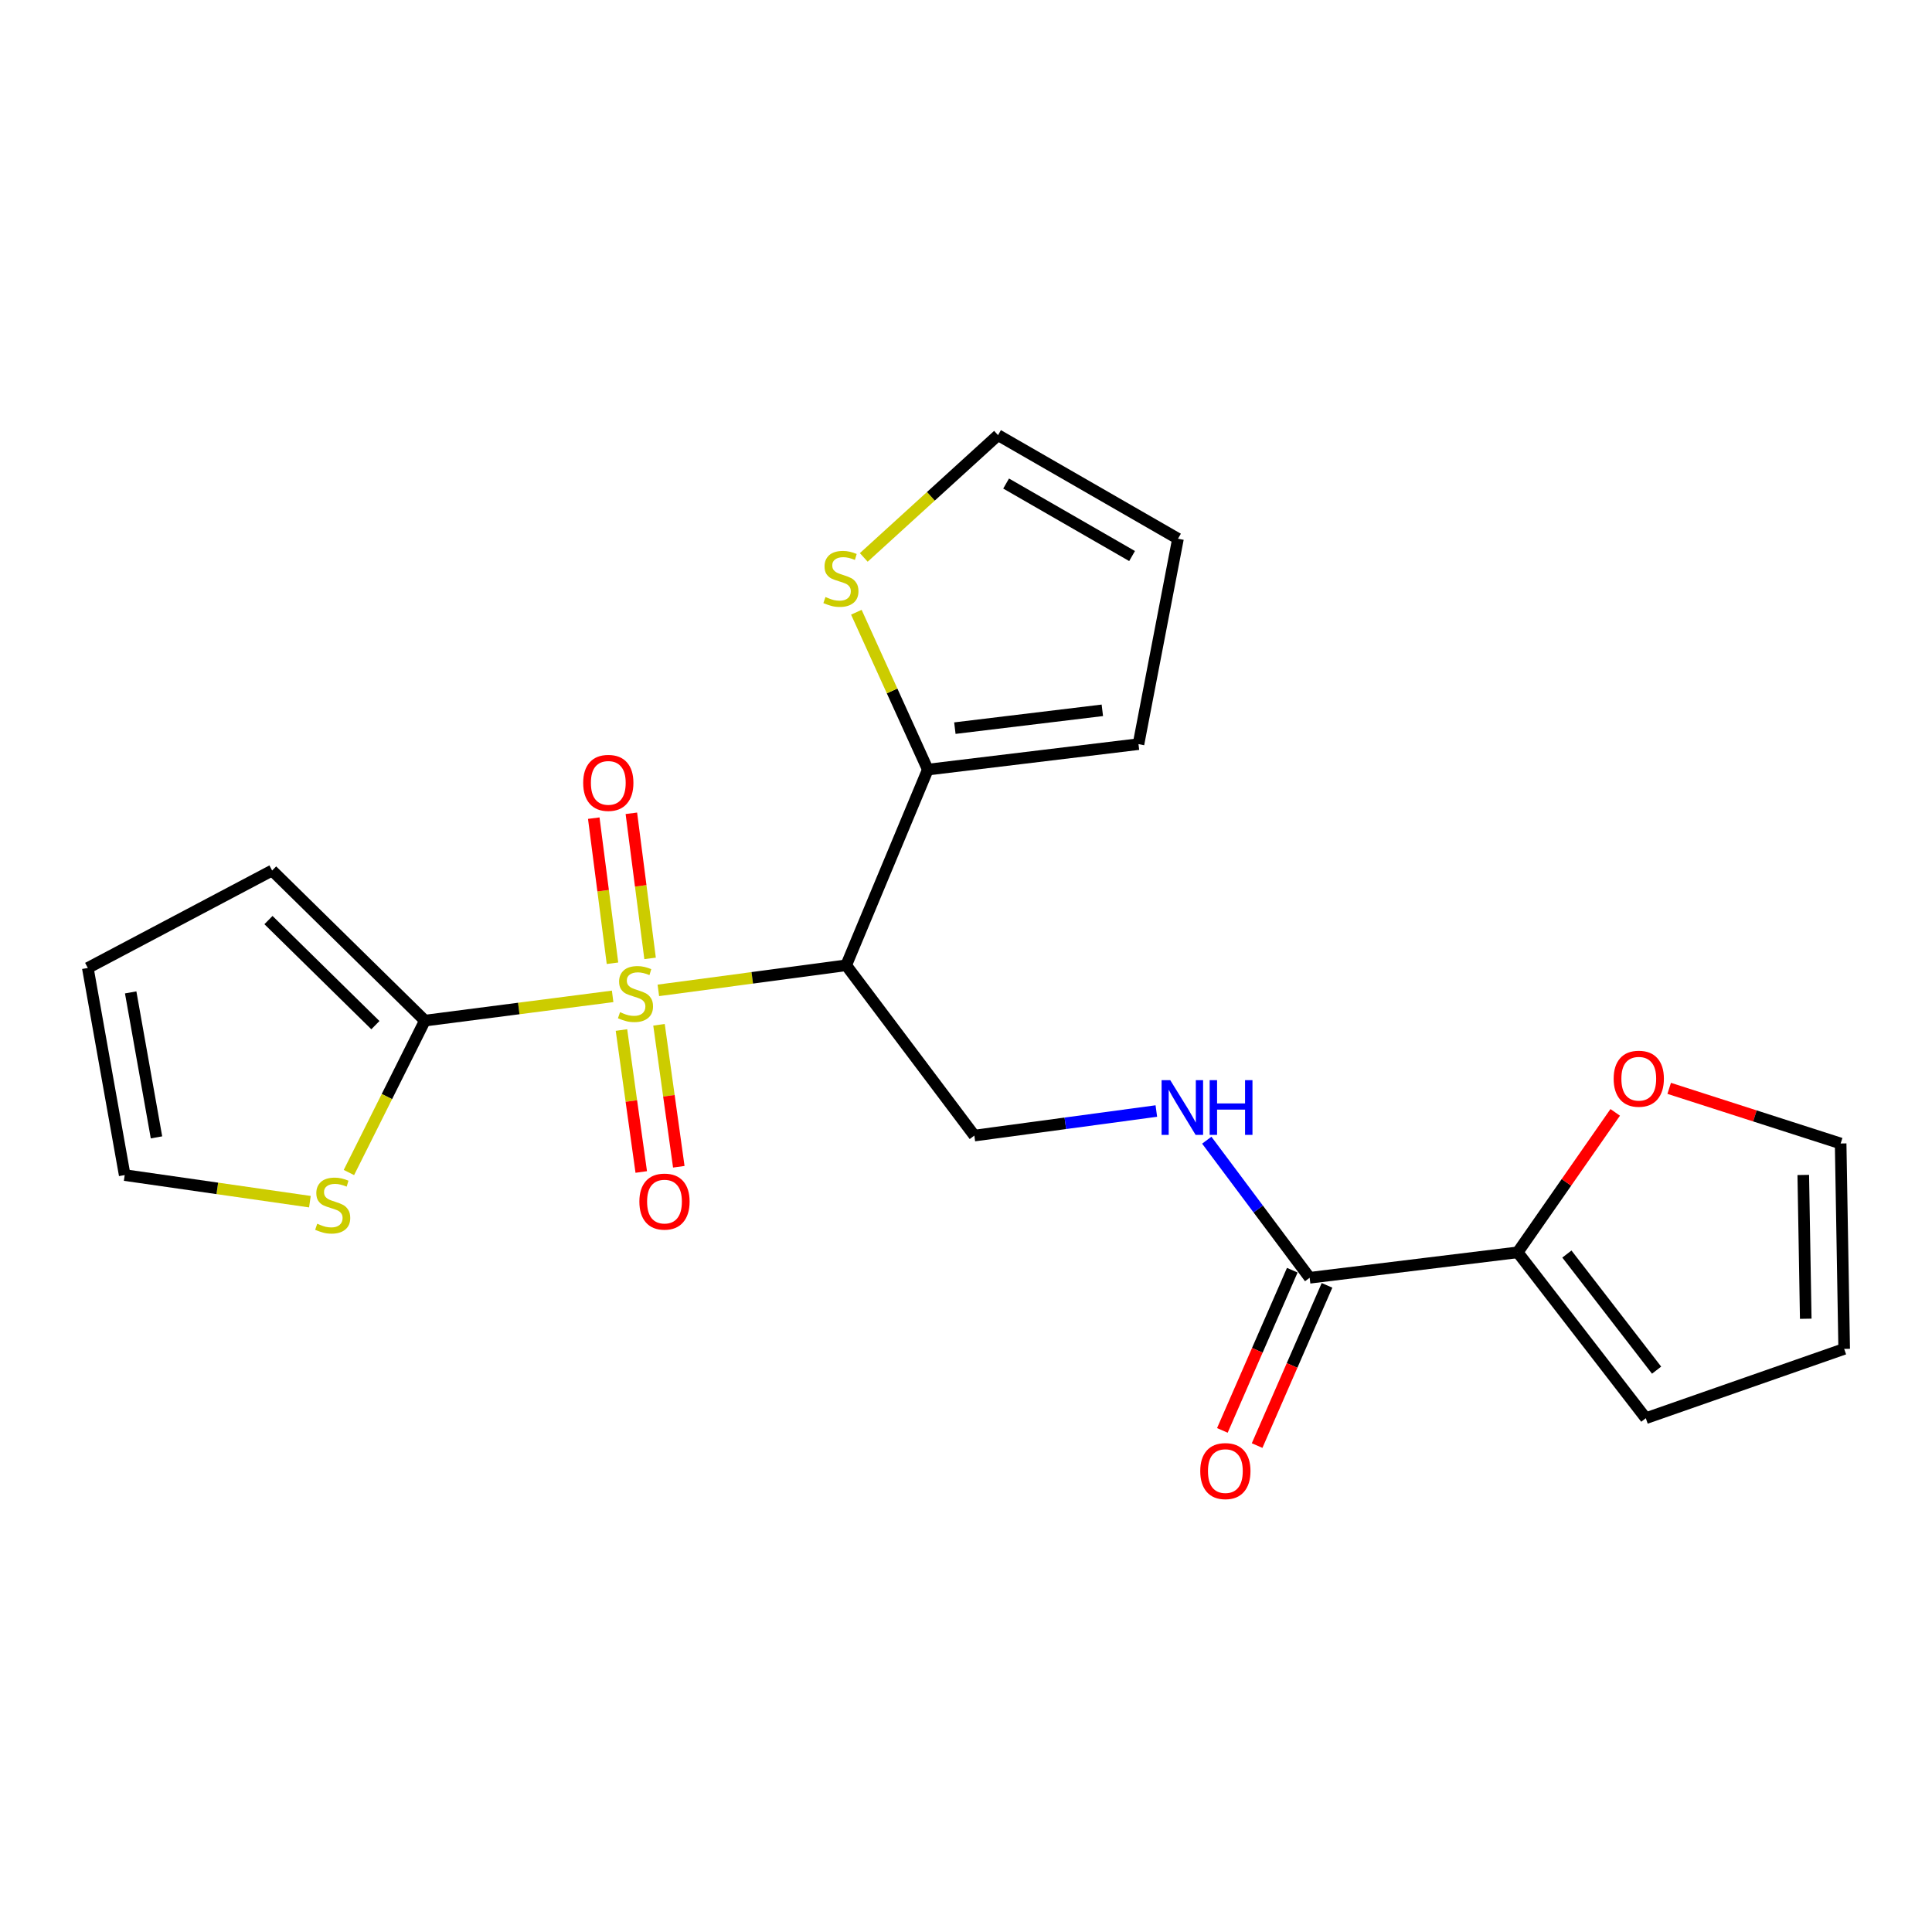 <?xml version='1.0' encoding='iso-8859-1'?>
<svg version='1.1' baseProfile='full'
              xmlns='http://www.w3.org/2000/svg'
                      xmlns:rdkit='http://www.rdkit.org/xml'
                      xmlns:xlink='http://www.w3.org/1999/xlink'
                  xml:space='preserve'
width='1000px' height='1000px' viewBox='0 0 1000 1000'>
<!-- END OF HEADER -->
<rect style='opacity:1.0;fill:#FFFFFF;stroke:none' width='1000' height='1000' x='0' y='0'> </rect>
<path class='bond-0' d='M 340.759,512.61 L 389.371,506.123' style='fill:none;fill-rule:evenodd;stroke:#CCCC00;stroke-width:6px;stroke-linecap:butt;stroke-linejoin:miter;stroke-opacity:1' />
<path class='bond-0' d='M 389.371,506.123 L 437.983,499.635' style='fill:none;fill-rule:evenodd;stroke:#000000;stroke-width:6px;stroke-linecap:butt;stroke-linejoin:miter;stroke-opacity:1' />
<path class='bond-1' d='M 317.1,515.717 L 268.508,521.995' style='fill:none;fill-rule:evenodd;stroke:#CCCC00;stroke-width:6px;stroke-linecap:butt;stroke-linejoin:miter;stroke-opacity:1' />
<path class='bond-1' d='M 268.508,521.995 L 219.917,528.273' style='fill:none;fill-rule:evenodd;stroke:#000000;stroke-width:6px;stroke-linecap:butt;stroke-linejoin:miter;stroke-opacity:1' />
<path class='bond-9' d='M 321.665,533.141 L 326.787,569.881' style='fill:none;fill-rule:evenodd;stroke:#CCCC00;stroke-width:6px;stroke-linecap:butt;stroke-linejoin:miter;stroke-opacity:1' />
<path class='bond-9' d='M 326.787,569.881 L 331.909,606.62' style='fill:none;fill-rule:evenodd;stroke:#FF0000;stroke-width:6px;stroke-linecap:butt;stroke-linejoin:miter;stroke-opacity:1' />
<path class='bond-9' d='M 341.099,530.432 L 346.221,567.171' style='fill:none;fill-rule:evenodd;stroke:#CCCC00;stroke-width:6px;stroke-linecap:butt;stroke-linejoin:miter;stroke-opacity:1' />
<path class='bond-9' d='M 346.221,567.171 L 351.343,603.911' style='fill:none;fill-rule:evenodd;stroke:#FF0000;stroke-width:6px;stroke-linecap:butt;stroke-linejoin:miter;stroke-opacity:1' />
<path class='bond-10' d='M 336.482,496.064 L 331.636,458.513' style='fill:none;fill-rule:evenodd;stroke:#CCCC00;stroke-width:6px;stroke-linecap:butt;stroke-linejoin:miter;stroke-opacity:1' />
<path class='bond-10' d='M 331.636,458.513 L 326.79,420.961' style='fill:none;fill-rule:evenodd;stroke:#FF0000;stroke-width:6px;stroke-linecap:butt;stroke-linejoin:miter;stroke-opacity:1' />
<path class='bond-10' d='M 317.021,498.575 L 312.175,461.024' style='fill:none;fill-rule:evenodd;stroke:#CCCC00;stroke-width:6px;stroke-linecap:butt;stroke-linejoin:miter;stroke-opacity:1' />
<path class='bond-10' d='M 312.175,461.024 L 307.329,423.473' style='fill:none;fill-rule:evenodd;stroke:#FF0000;stroke-width:6px;stroke-linecap:butt;stroke-linejoin:miter;stroke-opacity:1' />
<path class='bond-2' d='M 437.983,499.635 L 480.236,398.342' style='fill:none;fill-rule:evenodd;stroke:#000000;stroke-width:6px;stroke-linecap:butt;stroke-linejoin:miter;stroke-opacity:1' />
<path class='bond-5' d='M 437.983,499.635 L 504.317,587.771' style='fill:none;fill-rule:evenodd;stroke:#000000;stroke-width:6px;stroke-linecap:butt;stroke-linejoin:miter;stroke-opacity:1' />
<path class='bond-6' d='M 219.917,528.273 L 200.257,567.583' style='fill:none;fill-rule:evenodd;stroke:#000000;stroke-width:6px;stroke-linecap:butt;stroke-linejoin:miter;stroke-opacity:1' />
<path class='bond-6' d='M 200.257,567.583 L 180.598,606.893' style='fill:none;fill-rule:evenodd;stroke:#CCCC00;stroke-width:6px;stroke-linecap:butt;stroke-linejoin:miter;stroke-opacity:1' />
<path class='bond-12' d='M 219.917,528.273 L 140.851,450.58' style='fill:none;fill-rule:evenodd;stroke:#000000;stroke-width:6px;stroke-linecap:butt;stroke-linejoin:miter;stroke-opacity:1' />
<path class='bond-12' d='M 194.304,530.615 L 138.958,476.23' style='fill:none;fill-rule:evenodd;stroke:#000000;stroke-width:6px;stroke-linecap:butt;stroke-linejoin:miter;stroke-opacity:1' />
<path class='bond-8' d='M 480.236,398.342 L 461.743,357.618' style='fill:none;fill-rule:evenodd;stroke:#000000;stroke-width:6px;stroke-linecap:butt;stroke-linejoin:miter;stroke-opacity:1' />
<path class='bond-8' d='M 461.743,357.618 L 443.25,316.894' style='fill:none;fill-rule:evenodd;stroke:#CCCC00;stroke-width:6px;stroke-linecap:butt;stroke-linejoin:miter;stroke-opacity:1' />
<path class='bond-13' d='M 480.236,398.342 L 589.28,385.162' style='fill:none;fill-rule:evenodd;stroke:#000000;stroke-width:6px;stroke-linecap:butt;stroke-linejoin:miter;stroke-opacity:1' />
<path class='bond-13' d='M 494.238,376.885 L 570.569,367.659' style='fill:none;fill-rule:evenodd;stroke:#000000;stroke-width:6px;stroke-linecap:butt;stroke-linejoin:miter;stroke-opacity:1' />
<path class='bond-3' d='M 677.874,661.376 L 651.248,625.769' style='fill:none;fill-rule:evenodd;stroke:#000000;stroke-width:6px;stroke-linecap:butt;stroke-linejoin:miter;stroke-opacity:1' />
<path class='bond-3' d='M 651.248,625.769 L 624.622,590.162' style='fill:none;fill-rule:evenodd;stroke:#0000FF;stroke-width:6px;stroke-linecap:butt;stroke-linejoin:miter;stroke-opacity:1' />
<path class='bond-4' d='M 677.874,661.376 L 785.545,648.207' style='fill:none;fill-rule:evenodd;stroke:#000000;stroke-width:6px;stroke-linecap:butt;stroke-linejoin:miter;stroke-opacity:1' />
<path class='bond-17' d='M 668.882,657.452 L 650.788,698.916' style='fill:none;fill-rule:evenodd;stroke:#000000;stroke-width:6px;stroke-linecap:butt;stroke-linejoin:miter;stroke-opacity:1' />
<path class='bond-17' d='M 650.788,698.916 L 632.694,740.379' style='fill:none;fill-rule:evenodd;stroke:#FF0000;stroke-width:6px;stroke-linecap:butt;stroke-linejoin:miter;stroke-opacity:1' />
<path class='bond-17' d='M 686.866,665.3 L 668.773,706.764' style='fill:none;fill-rule:evenodd;stroke:#000000;stroke-width:6px;stroke-linecap:butt;stroke-linejoin:miter;stroke-opacity:1' />
<path class='bond-17' d='M 668.773,706.764 L 650.679,748.227' style='fill:none;fill-rule:evenodd;stroke:#FF0000;stroke-width:6px;stroke-linecap:butt;stroke-linejoin:miter;stroke-opacity:1' />
<path class='bond-11' d='M 785.545,648.207 L 810.788,611.985' style='fill:none;fill-rule:evenodd;stroke:#000000;stroke-width:6px;stroke-linecap:butt;stroke-linejoin:miter;stroke-opacity:1' />
<path class='bond-11' d='M 810.788,611.985 L 836.03,575.763' style='fill:none;fill-rule:evenodd;stroke:#FF0000;stroke-width:6px;stroke-linecap:butt;stroke-linejoin:miter;stroke-opacity:1' />
<path class='bond-14' d='M 785.545,648.207 L 851.867,734.065' style='fill:none;fill-rule:evenodd;stroke:#000000;stroke-width:6px;stroke-linecap:butt;stroke-linejoin:miter;stroke-opacity:1' />
<path class='bond-14' d='M 811.022,649.09 L 857.448,709.191' style='fill:none;fill-rule:evenodd;stroke:#000000;stroke-width:6px;stroke-linecap:butt;stroke-linejoin:miter;stroke-opacity:1' />
<path class='bond-7' d='M 504.317,587.771 L 551.419,581.418' style='fill:none;fill-rule:evenodd;stroke:#000000;stroke-width:6px;stroke-linecap:butt;stroke-linejoin:miter;stroke-opacity:1' />
<path class='bond-7' d='M 551.419,581.418 L 598.521,575.066' style='fill:none;fill-rule:evenodd;stroke:#0000FF;stroke-width:6px;stroke-linecap:butt;stroke-linejoin:miter;stroke-opacity:1' />
<path class='bond-15' d='M 160.403,621.986 L 112.473,615.104' style='fill:none;fill-rule:evenodd;stroke:#CCCC00;stroke-width:6px;stroke-linecap:butt;stroke-linejoin:miter;stroke-opacity:1' />
<path class='bond-15' d='M 112.473,615.104 L 64.543,608.222' style='fill:none;fill-rule:evenodd;stroke:#000000;stroke-width:6px;stroke-linecap:butt;stroke-linejoin:miter;stroke-opacity:1' />
<path class='bond-16' d='M 447.088,288.52 L 481.834,256.876' style='fill:none;fill-rule:evenodd;stroke:#CCCC00;stroke-width:6px;stroke-linecap:butt;stroke-linejoin:miter;stroke-opacity:1' />
<path class='bond-16' d='M 481.834,256.876 L 516.581,225.232' style='fill:none;fill-rule:evenodd;stroke:#000000;stroke-width:6px;stroke-linecap:butt;stroke-linejoin:miter;stroke-opacity:1' />
<path class='bond-18' d='M 863.97,563.326 L 908.342,577.598' style='fill:none;fill-rule:evenodd;stroke:#FF0000;stroke-width:6px;stroke-linecap:butt;stroke-linejoin:miter;stroke-opacity:1' />
<path class='bond-18' d='M 908.342,577.598 L 952.714,591.87' style='fill:none;fill-rule:evenodd;stroke:#000000;stroke-width:6px;stroke-linecap:butt;stroke-linejoin:miter;stroke-opacity:1' />
<path class='bond-19' d='M 140.851,450.58 L 45.455,501.02' style='fill:none;fill-rule:evenodd;stroke:#000000;stroke-width:6px;stroke-linecap:butt;stroke-linejoin:miter;stroke-opacity:1' />
<path class='bond-20' d='M 589.28,385.162 L 609.72,278.843' style='fill:none;fill-rule:evenodd;stroke:#000000;stroke-width:6px;stroke-linecap:butt;stroke-linejoin:miter;stroke-opacity:1' />
<path class='bond-21' d='M 851.867,734.065 L 954.545,698.189' style='fill:none;fill-rule:evenodd;stroke:#000000;stroke-width:6px;stroke-linecap:butt;stroke-linejoin:miter;stroke-opacity:1' />
<path class='bond-22' d='M 64.543,608.222 L 45.455,501.02' style='fill:none;fill-rule:evenodd;stroke:#000000;stroke-width:6px;stroke-linecap:butt;stroke-linejoin:miter;stroke-opacity:1' />
<path class='bond-22' d='M 80.998,588.702 L 67.636,513.66' style='fill:none;fill-rule:evenodd;stroke:#000000;stroke-width:6px;stroke-linecap:butt;stroke-linejoin:miter;stroke-opacity:1' />
<path class='bond-23' d='M 516.581,225.232 L 609.72,278.843' style='fill:none;fill-rule:evenodd;stroke:#000000;stroke-width:6px;stroke-linecap:butt;stroke-linejoin:miter;stroke-opacity:1' />
<path class='bond-23' d='M 520.763,250.279 L 585.96,287.808' style='fill:none;fill-rule:evenodd;stroke:#000000;stroke-width:6px;stroke-linecap:butt;stroke-linejoin:miter;stroke-opacity:1' />
<path class='bond-24' d='M 952.714,591.87 L 954.545,698.189' style='fill:none;fill-rule:evenodd;stroke:#000000;stroke-width:6px;stroke-linecap:butt;stroke-linejoin:miter;stroke-opacity:1' />
<path class='bond-24' d='M 933.37,608.156 L 934.652,682.579' style='fill:none;fill-rule:evenodd;stroke:#000000;stroke-width:6px;stroke-linecap:butt;stroke-linejoin:miter;stroke-opacity:1' />
<path  class='atom-0' d='M 320.928 523.908
Q 321.248 524.028, 322.568 524.588
Q 323.888 525.148, 325.328 525.508
Q 326.808 525.828, 328.248 525.828
Q 330.928 525.828, 332.488 524.548
Q 334.048 523.228, 334.048 520.948
Q 334.048 519.388, 333.248 518.428
Q 332.488 517.468, 331.288 516.948
Q 330.088 516.428, 328.088 515.828
Q 325.568 515.068, 324.048 514.348
Q 322.568 513.628, 321.488 512.108
Q 320.448 510.588, 320.448 508.028
Q 320.448 504.468, 322.848 502.268
Q 325.288 500.068, 330.088 500.068
Q 333.368 500.068, 337.088 501.628
L 336.168 504.708
Q 332.768 503.308, 330.208 503.308
Q 327.448 503.308, 325.928 504.468
Q 324.408 505.588, 324.448 507.548
Q 324.448 509.068, 325.208 509.988
Q 326.008 510.908, 327.128 511.428
Q 328.288 511.948, 330.208 512.548
Q 332.768 513.348, 334.288 514.148
Q 335.808 514.948, 336.888 516.588
Q 338.008 518.188, 338.008 520.948
Q 338.008 524.868, 335.368 526.988
Q 332.768 529.068, 328.408 529.068
Q 325.888 529.068, 323.968 528.508
Q 322.088 527.988, 319.848 527.068
L 320.928 523.908
' fill='#CCCC00'/>
<path  class='atom-7' d='M 164.202 633.4
Q 164.522 633.52, 165.842 634.08
Q 167.162 634.64, 168.602 635
Q 170.082 635.32, 171.522 635.32
Q 174.202 635.32, 175.762 634.04
Q 177.322 632.72, 177.322 630.44
Q 177.322 628.88, 176.522 627.92
Q 175.762 626.96, 174.562 626.44
Q 173.362 625.92, 171.362 625.32
Q 168.842 624.56, 167.322 623.84
Q 165.842 623.12, 164.762 621.6
Q 163.722 620.08, 163.722 617.52
Q 163.722 613.96, 166.122 611.76
Q 168.562 609.56, 173.362 609.56
Q 176.642 609.56, 180.362 611.12
L 179.442 614.2
Q 176.042 612.8, 173.482 612.8
Q 170.722 612.8, 169.202 613.96
Q 167.682 615.08, 167.722 617.04
Q 167.722 618.56, 168.482 619.48
Q 169.282 620.4, 170.402 620.92
Q 171.562 621.44, 173.482 622.04
Q 176.042 622.84, 177.562 623.64
Q 179.082 624.44, 180.162 626.08
Q 181.282 627.68, 181.282 630.44
Q 181.282 634.36, 178.642 636.48
Q 176.042 638.56, 171.682 638.56
Q 169.162 638.56, 167.242 638
Q 165.362 637.48, 163.122 636.56
L 164.202 633.4
' fill='#CCCC00'/>
<path  class='atom-8' d='M 605.717 559.091
L 614.997 574.091
Q 615.917 575.571, 617.397 578.251
Q 618.877 580.931, 618.957 581.091
L 618.957 559.091
L 622.717 559.091
L 622.717 587.411
L 618.837 587.411
L 608.877 571.011
Q 607.717 569.091, 606.477 566.891
Q 605.277 564.691, 604.917 564.011
L 604.917 587.411
L 601.237 587.411
L 601.237 559.091
L 605.717 559.091
' fill='#0000FF'/>
<path  class='atom-8' d='M 626.117 559.091
L 629.957 559.091
L 629.957 571.131
L 644.437 571.131
L 644.437 559.091
L 648.277 559.091
L 648.277 587.411
L 644.437 587.411
L 644.437 574.331
L 629.957 574.331
L 629.957 587.411
L 626.117 587.411
L 626.117 559.091
' fill='#0000FF'/>
<path  class='atom-9' d='M 427.258 309.014
Q 427.578 309.134, 428.898 309.694
Q 430.218 310.254, 431.658 310.614
Q 433.138 310.934, 434.578 310.934
Q 437.258 310.934, 438.818 309.654
Q 440.378 308.334, 440.378 306.054
Q 440.378 304.494, 439.578 303.534
Q 438.818 302.574, 437.618 302.054
Q 436.418 301.534, 434.418 300.934
Q 431.898 300.174, 430.378 299.454
Q 428.898 298.734, 427.818 297.214
Q 426.778 295.694, 426.778 293.134
Q 426.778 289.574, 429.178 287.374
Q 431.618 285.174, 436.418 285.174
Q 439.698 285.174, 443.418 286.734
L 442.498 289.814
Q 439.098 288.414, 436.538 288.414
Q 433.778 288.414, 432.258 289.574
Q 430.738 290.694, 430.778 292.654
Q 430.778 294.174, 431.538 295.094
Q 432.338 296.014, 433.458 296.534
Q 434.618 297.054, 436.538 297.654
Q 439.098 298.454, 440.618 299.254
Q 442.138 300.054, 443.218 301.694
Q 444.338 303.294, 444.338 306.054
Q 444.338 309.974, 441.698 312.094
Q 439.098 314.174, 434.738 314.174
Q 432.218 314.174, 430.298 313.614
Q 428.418 313.094, 426.178 312.174
L 427.258 309.014
' fill='#CCCC00'/>
<path  class='atom-10' d='M 330.939 621.939
Q 330.939 615.139, 334.299 611.339
Q 337.659 607.539, 343.939 607.539
Q 350.219 607.539, 353.579 611.339
Q 356.939 615.139, 356.939 621.939
Q 356.939 628.819, 353.539 632.739
Q 350.139 636.619, 343.939 636.619
Q 337.699 636.619, 334.299 632.739
Q 330.939 628.859, 330.939 621.939
M 343.939 633.419
Q 348.259 633.419, 350.579 630.539
Q 352.939 627.619, 352.939 621.939
Q 352.939 616.379, 350.579 613.579
Q 348.259 610.739, 343.939 610.739
Q 339.619 610.739, 337.259 613.539
Q 334.939 616.339, 334.939 621.939
Q 334.939 627.659, 337.259 630.539
Q 339.619 633.419, 343.939 633.419
' fill='#FF0000'/>
<path  class='atom-11' d='M 301.855 405.213
Q 301.855 398.413, 305.215 394.613
Q 308.575 390.813, 314.855 390.813
Q 321.135 390.813, 324.495 394.613
Q 327.855 398.413, 327.855 405.213
Q 327.855 412.093, 324.455 416.013
Q 321.055 419.893, 314.855 419.893
Q 308.615 419.893, 305.215 416.013
Q 301.855 412.133, 301.855 405.213
M 314.855 416.693
Q 319.175 416.693, 321.495 413.813
Q 323.855 410.893, 323.855 405.213
Q 323.855 399.653, 321.495 396.853
Q 319.175 394.013, 314.855 394.013
Q 310.535 394.013, 308.175 396.813
Q 305.855 399.613, 305.855 405.213
Q 305.855 410.933, 308.175 413.813
Q 310.535 416.693, 314.855 416.693
' fill='#FF0000'/>
<path  class='atom-12' d='M 835.226 558.342
Q 835.226 551.542, 838.586 547.742
Q 841.946 543.942, 848.226 543.942
Q 854.506 543.942, 857.866 547.742
Q 861.226 551.542, 861.226 558.342
Q 861.226 565.222, 857.826 569.142
Q 854.426 573.022, 848.226 573.022
Q 841.986 573.022, 838.586 569.142
Q 835.226 565.262, 835.226 558.342
M 848.226 569.822
Q 852.546 569.822, 854.866 566.942
Q 857.226 564.022, 857.226 558.342
Q 857.226 552.782, 854.866 549.982
Q 852.546 547.142, 848.226 547.142
Q 843.906 547.142, 841.546 549.942
Q 839.226 552.742, 839.226 558.342
Q 839.226 564.062, 841.546 566.942
Q 843.906 569.822, 848.226 569.822
' fill='#FF0000'/>
<path  class='atom-18' d='M 621.248 761.43
Q 621.248 754.63, 624.608 750.83
Q 627.968 747.03, 634.248 747.03
Q 640.528 747.03, 643.888 750.83
Q 647.248 754.63, 647.248 761.43
Q 647.248 768.31, 643.848 772.23
Q 640.448 776.11, 634.248 776.11
Q 628.008 776.11, 624.608 772.23
Q 621.248 768.35, 621.248 761.43
M 634.248 772.91
Q 638.568 772.91, 640.888 770.03
Q 643.248 767.11, 643.248 761.43
Q 643.248 755.87, 640.888 753.07
Q 638.568 750.23, 634.248 750.23
Q 629.928 750.23, 627.568 753.03
Q 625.248 755.83, 625.248 761.43
Q 625.248 767.15, 627.568 770.03
Q 629.928 772.91, 634.248 772.91
' fill='#FF0000'/>
</svg>
